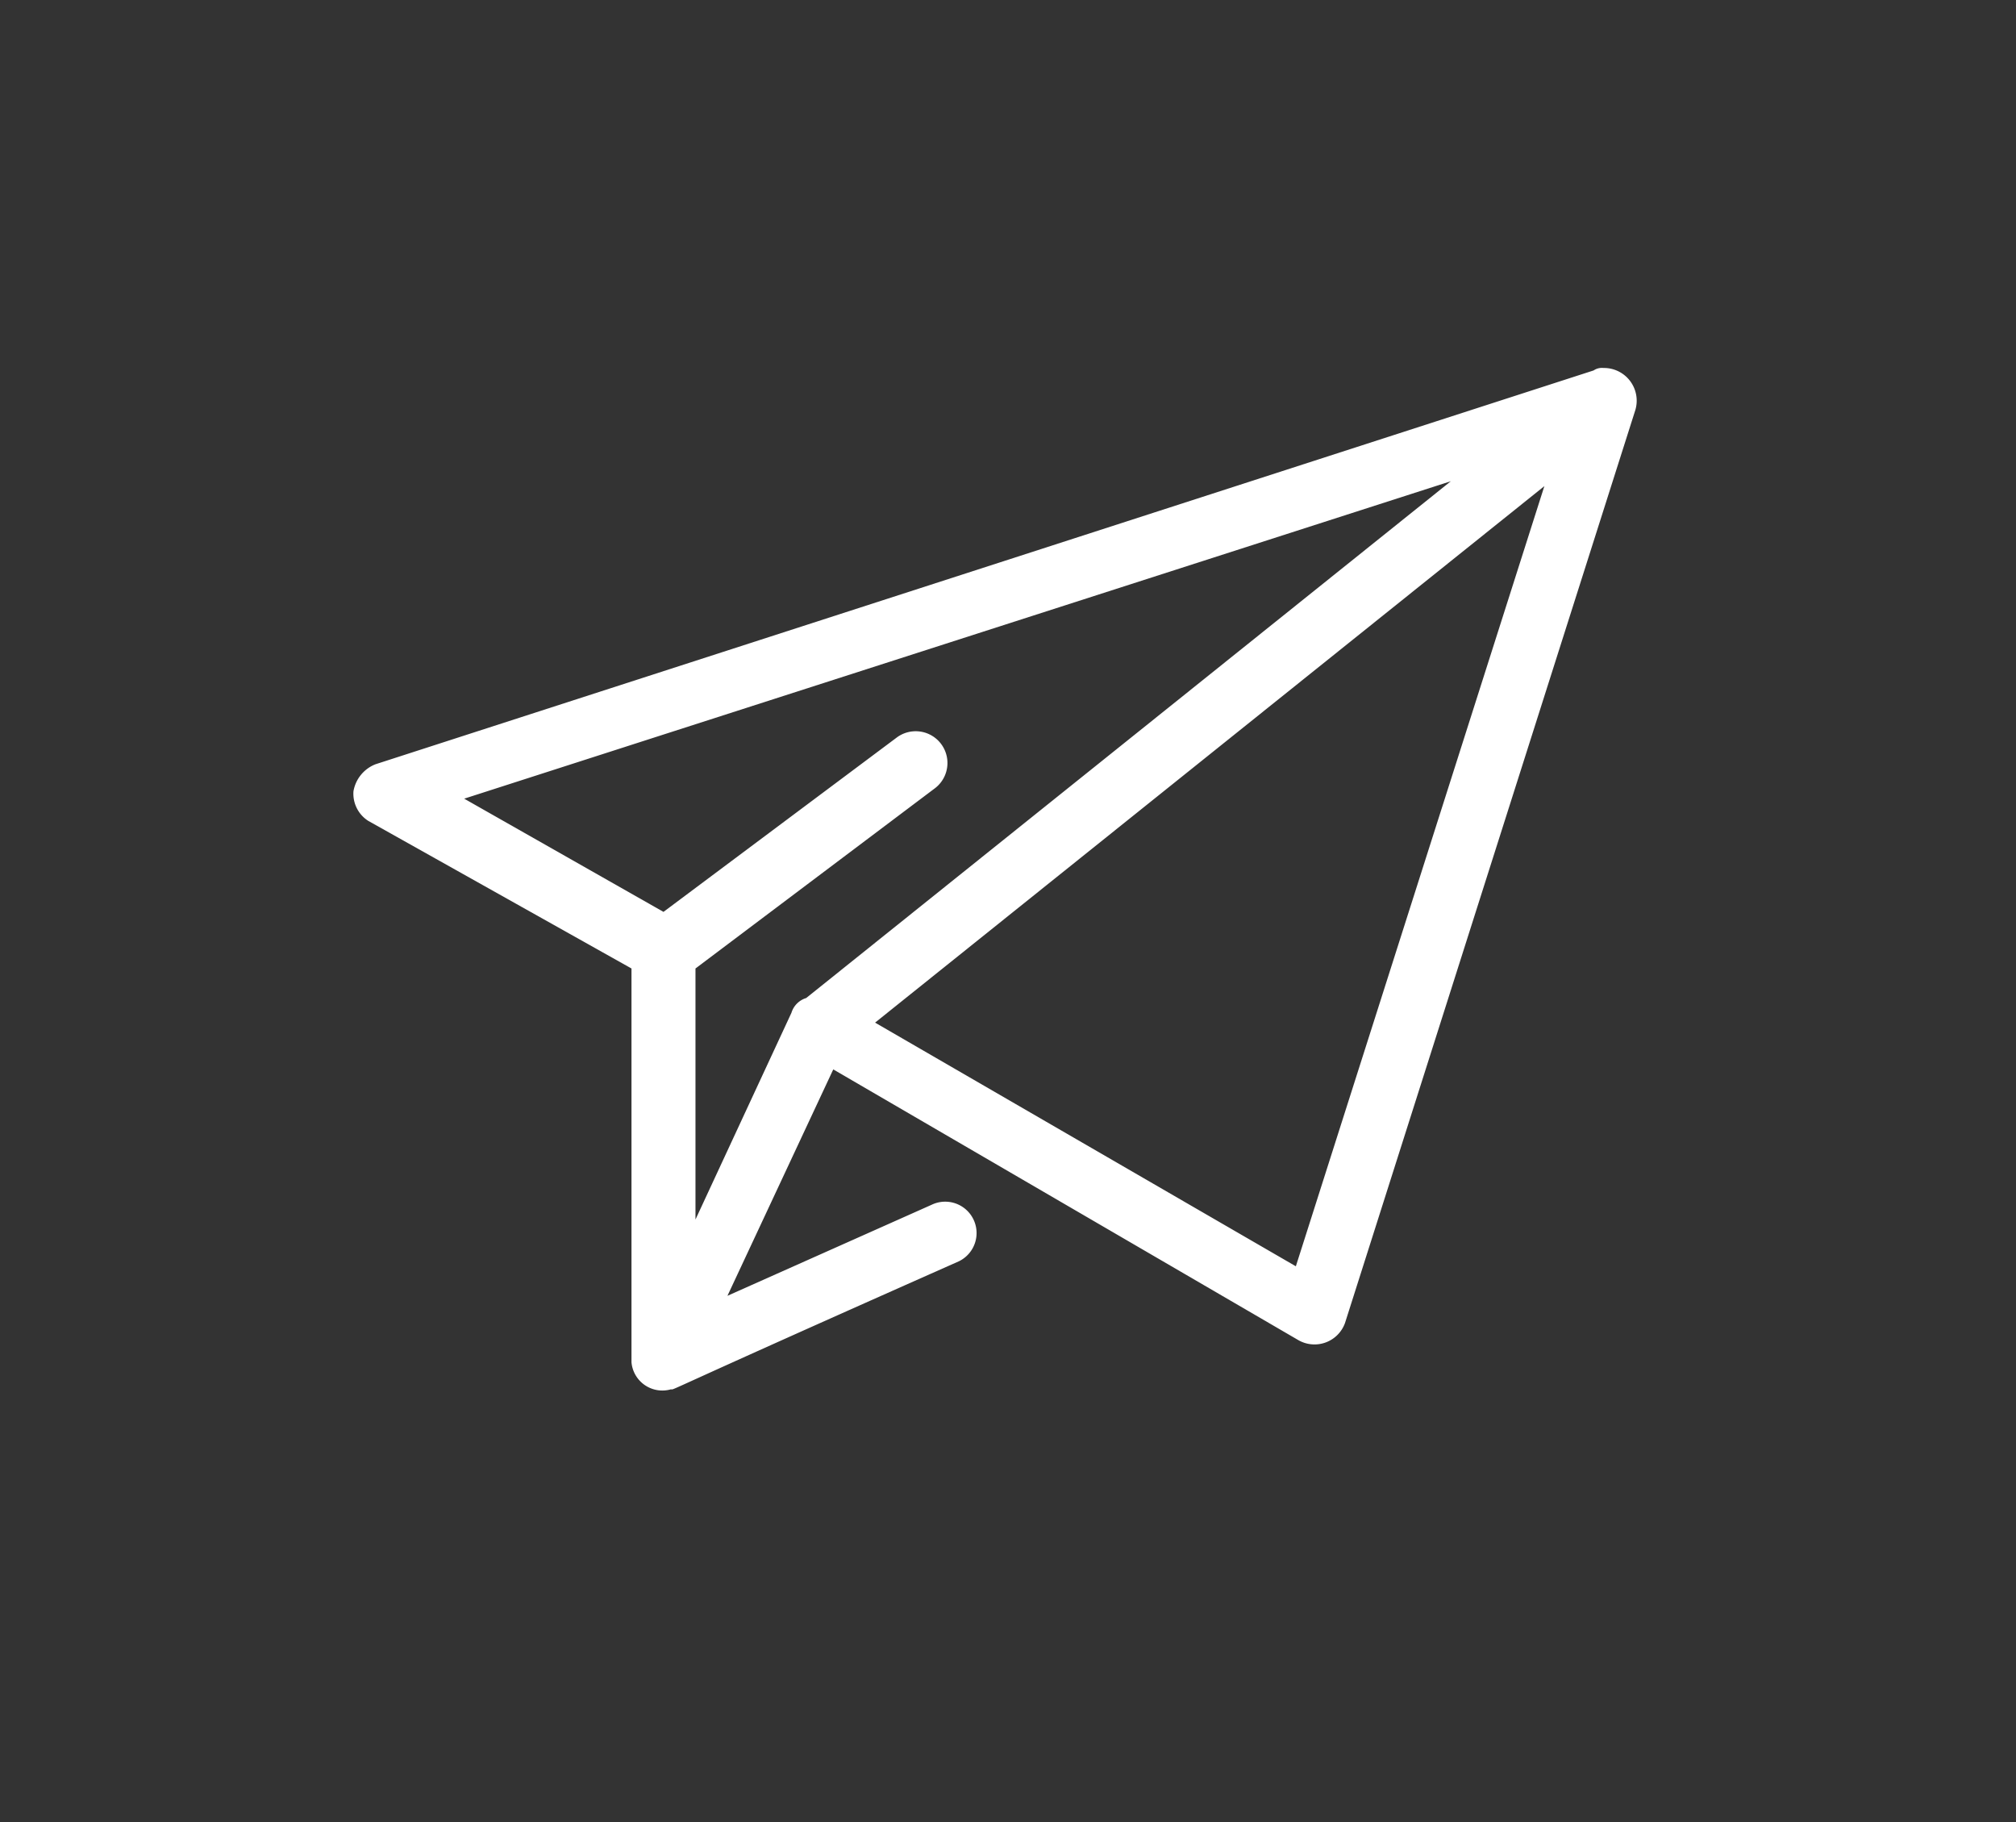 <svg xmlns="http://www.w3.org/2000/svg" id="Livello_1" data-name="Livello 1" width="29.141mm" height="26.334mm" viewBox="0 0 82.605 74.648"><rect x="0" y="0" width="82.605" height="74.648" fill="#333333" stroke="none"/><defs><style>.cls-1{fill:#fff;}</style></defs><title>icona mail</title><path class="cls-1" d="M15.087,33.627,25.875,39.676V55.808a1.269,1.269,0,0,0,1.613,1.109c.202,0-.706.302,11.796-5.243a1.285,1.285,0,1,0-1.109-2.319l-8.368,3.73L34.143,43.81,53.198,54.9a1.328,1.328,0,0,0,1.915-.706L67.01,16.79A1.341,1.341,0,0,0,65.7,15.075a.605.605,0,0,0-.403.101L15.39,31.308a1.452,1.452,0,0,0-.907,1.109A1.32,1.32,0,0,0,15.087,33.627Zm38.01,18.249L35.856,41.894,63.28,19.915Zm6.351-32.162L33.034,40.886a.909.909,0,0,0-.605.605L28.497,49.96V39.676l9.78-7.36a1.301,1.301,0,0,0-1.513-2.117l-9.578,7.158-8.166-4.638Z"></path></svg>